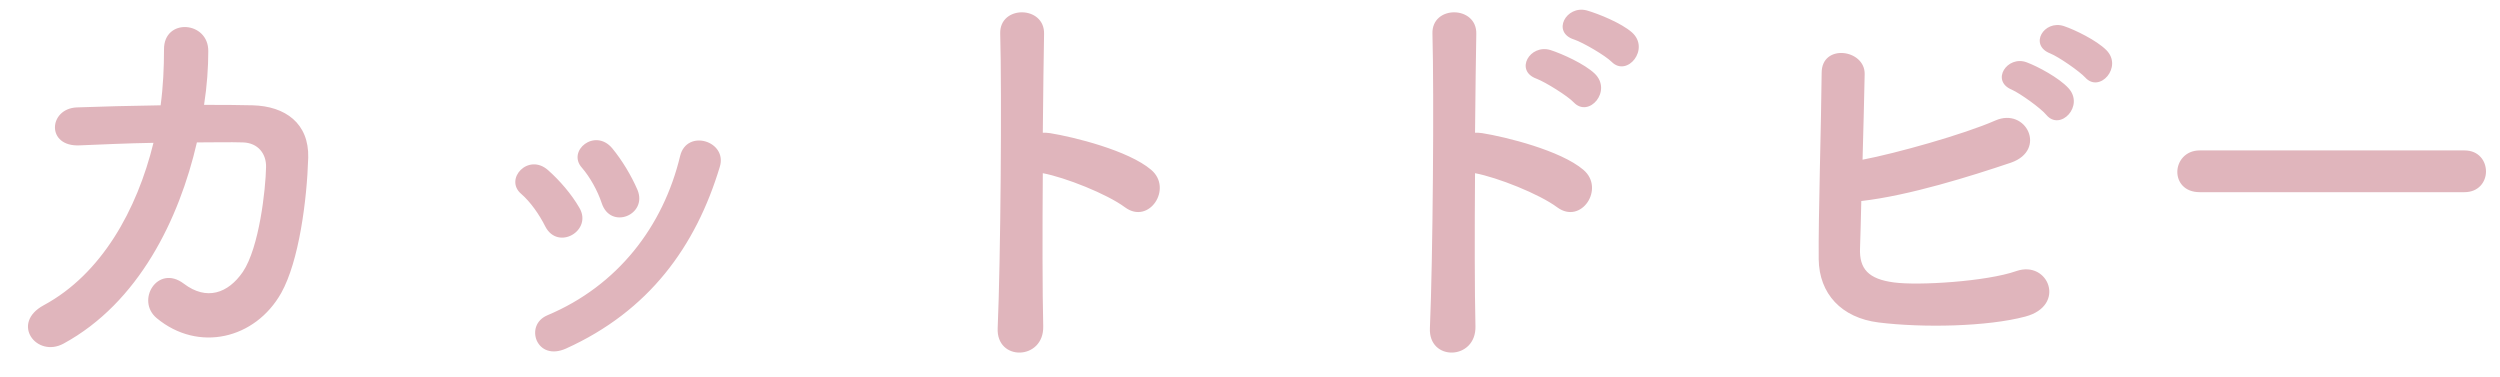<svg width="166" height="25" viewBox="0 0 166 25" fill="none" xmlns="http://www.w3.org/2000/svg">
<path d="M10.19 9.484C9.098 13.936 6.746 18.192 2.91 20.264C0.67 21.468 2.434 23.792 4.226 22.812C9.21 20.096 11.898 14.552 13.074 9.456C14.194 9.456 15.258 9.428 16.126 9.456C17.134 9.484 17.694 10.212 17.666 11.108C17.638 12.564 17.218 16.428 16.126 18.052C15.146 19.48 13.718 19.984 12.206 18.836C10.47 17.52 8.986 19.956 10.414 21.132C13.158 23.4 16.938 22.532 18.674 19.452C19.85 17.352 20.382 13.292 20.466 10.464C20.522 8.196 18.954 7.048 16.77 6.992C15.79 6.964 14.698 6.964 13.55 6.964C13.746 5.704 13.83 4.472 13.83 3.408C13.858 1.392 10.862 1.168 10.89 3.296C10.89 4.472 10.834 5.732 10.666 6.992C8.65 7.02 6.69 7.076 5.094 7.132C3.218 7.216 3.05 9.764 5.29 9.652C6.69 9.596 8.426 9.512 10.19 9.484ZM42.334 12.62C41.914 11.64 41.298 10.632 40.654 9.848C39.506 8.476 37.63 10.016 38.638 11.136C39.17 11.752 39.674 12.648 39.954 13.488C40.542 15.28 43.006 14.272 42.334 12.62ZM37.574 23.148C43.09 20.656 46.198 16.372 47.794 11.08C48.326 9.372 45.61 8.532 45.162 10.352C44.042 15.028 41.018 18.976 36.342 20.936C35.558 21.272 35.39 22.028 35.642 22.616C35.922 23.232 36.622 23.568 37.574 23.148ZM38.47 13.796C37.938 12.872 37.154 11.976 36.398 11.304C35.082 10.128 33.458 11.892 34.606 12.872C35.222 13.404 35.81 14.244 36.202 15.028C37.042 16.68 39.366 15.308 38.47 13.796ZM69.242 11.5C70.726 11.78 73.498 12.872 74.702 13.768C76.298 14.944 77.894 12.508 76.438 11.276C74.926 9.988 71.286 9.092 69.718 8.84C69.55 8.812 69.382 8.812 69.242 8.812C69.27 6.068 69.298 3.632 69.326 2.26C69.382 0.356 66.358 0.328 66.414 2.232C66.526 6.264 66.442 17.24 66.246 21.776C66.134 24.016 69.326 23.932 69.27 21.664C69.214 19.396 69.214 15.364 69.242 11.5ZM107.014 4.108C108.05 5.144 109.59 3.24 108.358 2.148C107.658 1.532 106.146 0.916 105.362 0.692C103.99 0.328 103.01 2.148 104.522 2.624C105.11 2.82 106.594 3.688 107.014 4.108ZM104.494 6.796C105.502 7.86 107.07 6.04 105.894 4.892C105.222 4.248 103.738 3.576 102.954 3.324C101.582 2.904 100.546 4.696 102.03 5.228C102.618 5.452 104.102 6.376 104.494 6.796ZM97.942 11.5C99.426 11.78 102.198 12.872 103.402 13.768C104.998 14.944 106.594 12.508 105.138 11.276C103.626 9.988 99.986 9.092 98.418 8.84C98.25 8.812 98.082 8.812 97.942 8.812C97.97 6.068 97.998 3.632 98.026 2.26C98.082 0.356 95.058 0.328 95.114 2.232C95.226 6.264 95.142 17.24 94.946 21.776C94.834 24.016 98.026 23.932 97.97 21.664C97.914 19.396 97.914 15.364 97.942 11.5ZM138.458 5.144C139.41 6.208 140.978 4.444 139.858 3.324C139.214 2.68 137.786 1.98 137.03 1.728C135.714 1.308 134.706 2.988 136.134 3.548C136.694 3.772 138.066 4.724 138.458 5.144ZM135.882 7.636C136.806 8.728 138.43 7.02 137.338 5.844C136.722 5.172 135.322 4.416 134.566 4.136C133.278 3.66 132.158 5.368 133.586 5.956C134.146 6.208 135.518 7.188 135.882 7.636ZM123.59 13.348C126.782 12.984 130.87 11.696 133.53 10.8C135.938 9.96 134.538 7.104 132.494 8C130.394 8.924 125.886 10.184 123.674 10.604C123.73 8.532 123.786 6.432 123.814 4.92C123.842 3.268 120.958 2.876 120.958 4.836C120.93 8.168 120.734 14.412 120.762 17.212C120.79 19.508 122.274 21.104 124.738 21.412C127.678 21.776 131.962 21.692 134.482 21.02C137.226 20.292 136.022 17.268 133.894 17.996C131.906 18.696 127.37 18.976 125.746 18.752C124.066 18.528 123.45 17.856 123.506 16.484C123.534 15.7 123.562 14.58 123.59 13.348ZM163.642 12.76C164.594 12.76 165.07 12.06 165.07 11.388C165.07 10.688 164.594 9.988 163.642 9.988H146.058C145.106 9.988 144.574 10.716 144.574 11.416C144.574 12.088 145.05 12.76 146.058 12.76H163.642Z" fill="#E0B5BC"/>
</svg>
